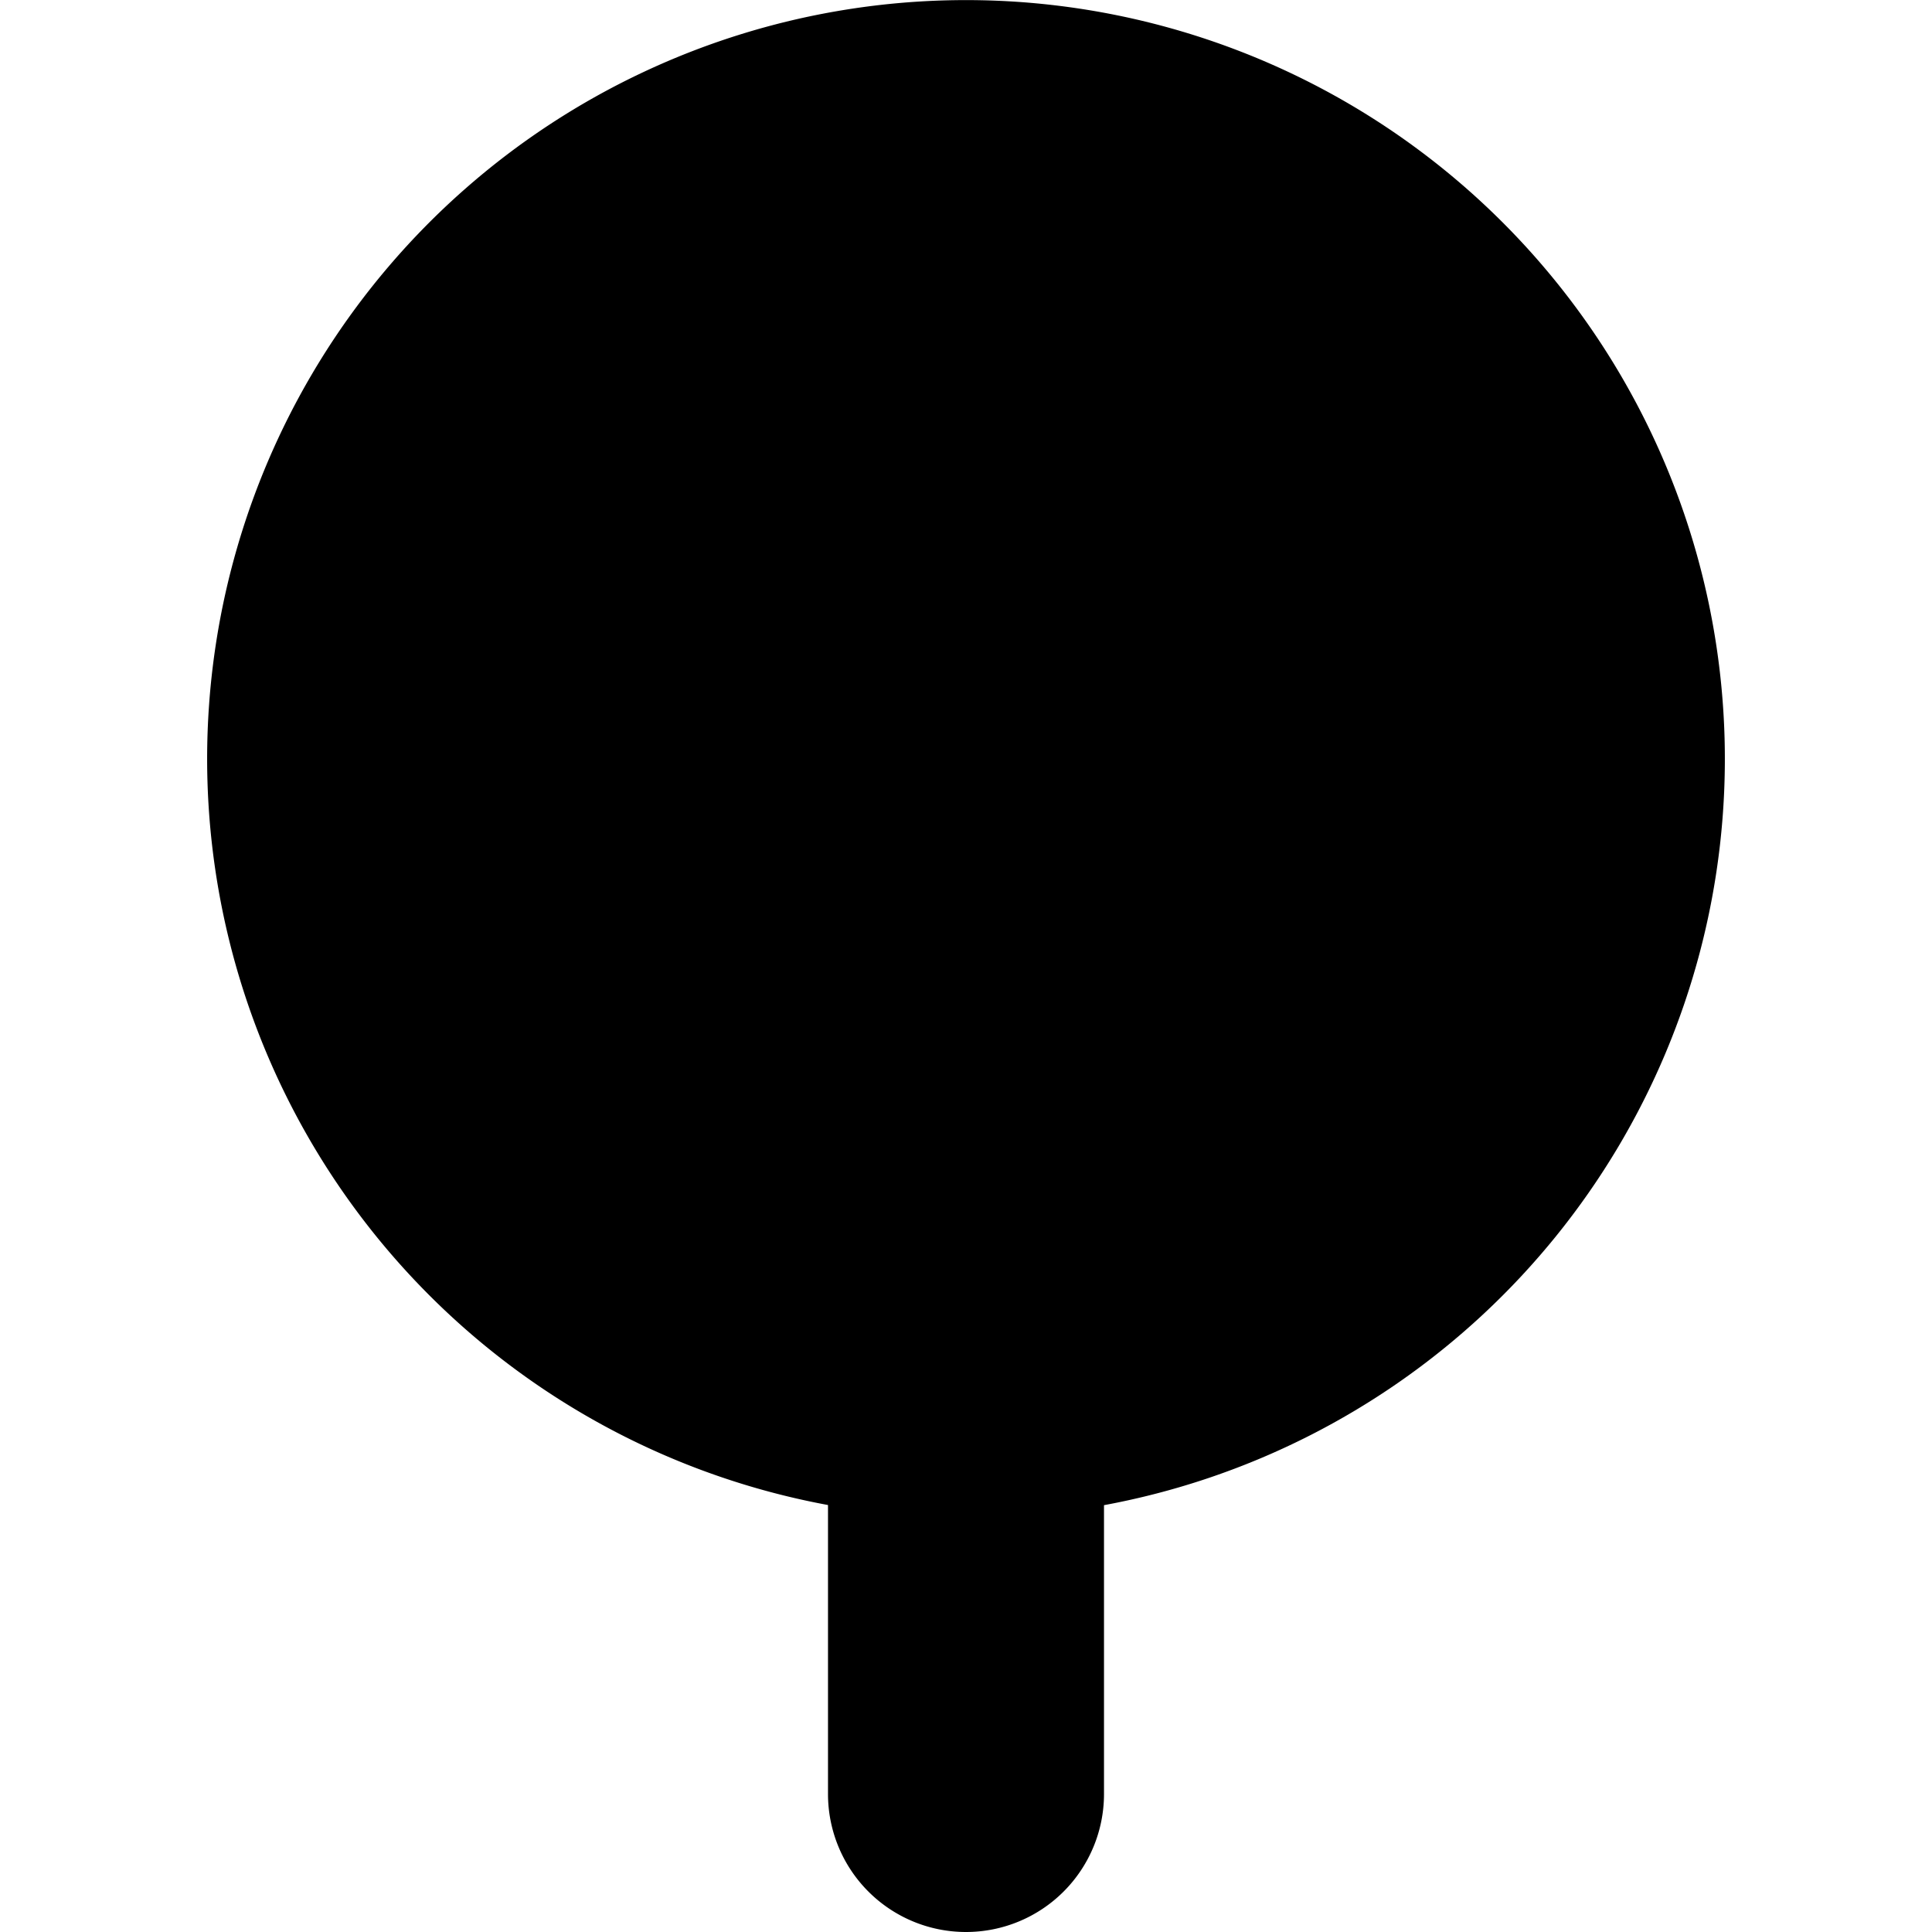<?xml version="1.0" encoding="utf-8"?>
<!-- Generator: www.svgicons.com -->
<svg xmlns="http://www.w3.org/2000/svg" width="800" height="800" viewBox="0 0 14 14">
<path fill="currentColor" fill-rule="evenodd" d="M1.501 5.499A5.499 5.499 0 1 1 8 10.907V13a1 1 0 1 1-2 0v-2.094a5.5 5.5 0 0 1-4.499-5.408Z" clip-rule="evenodd"/>
</svg>